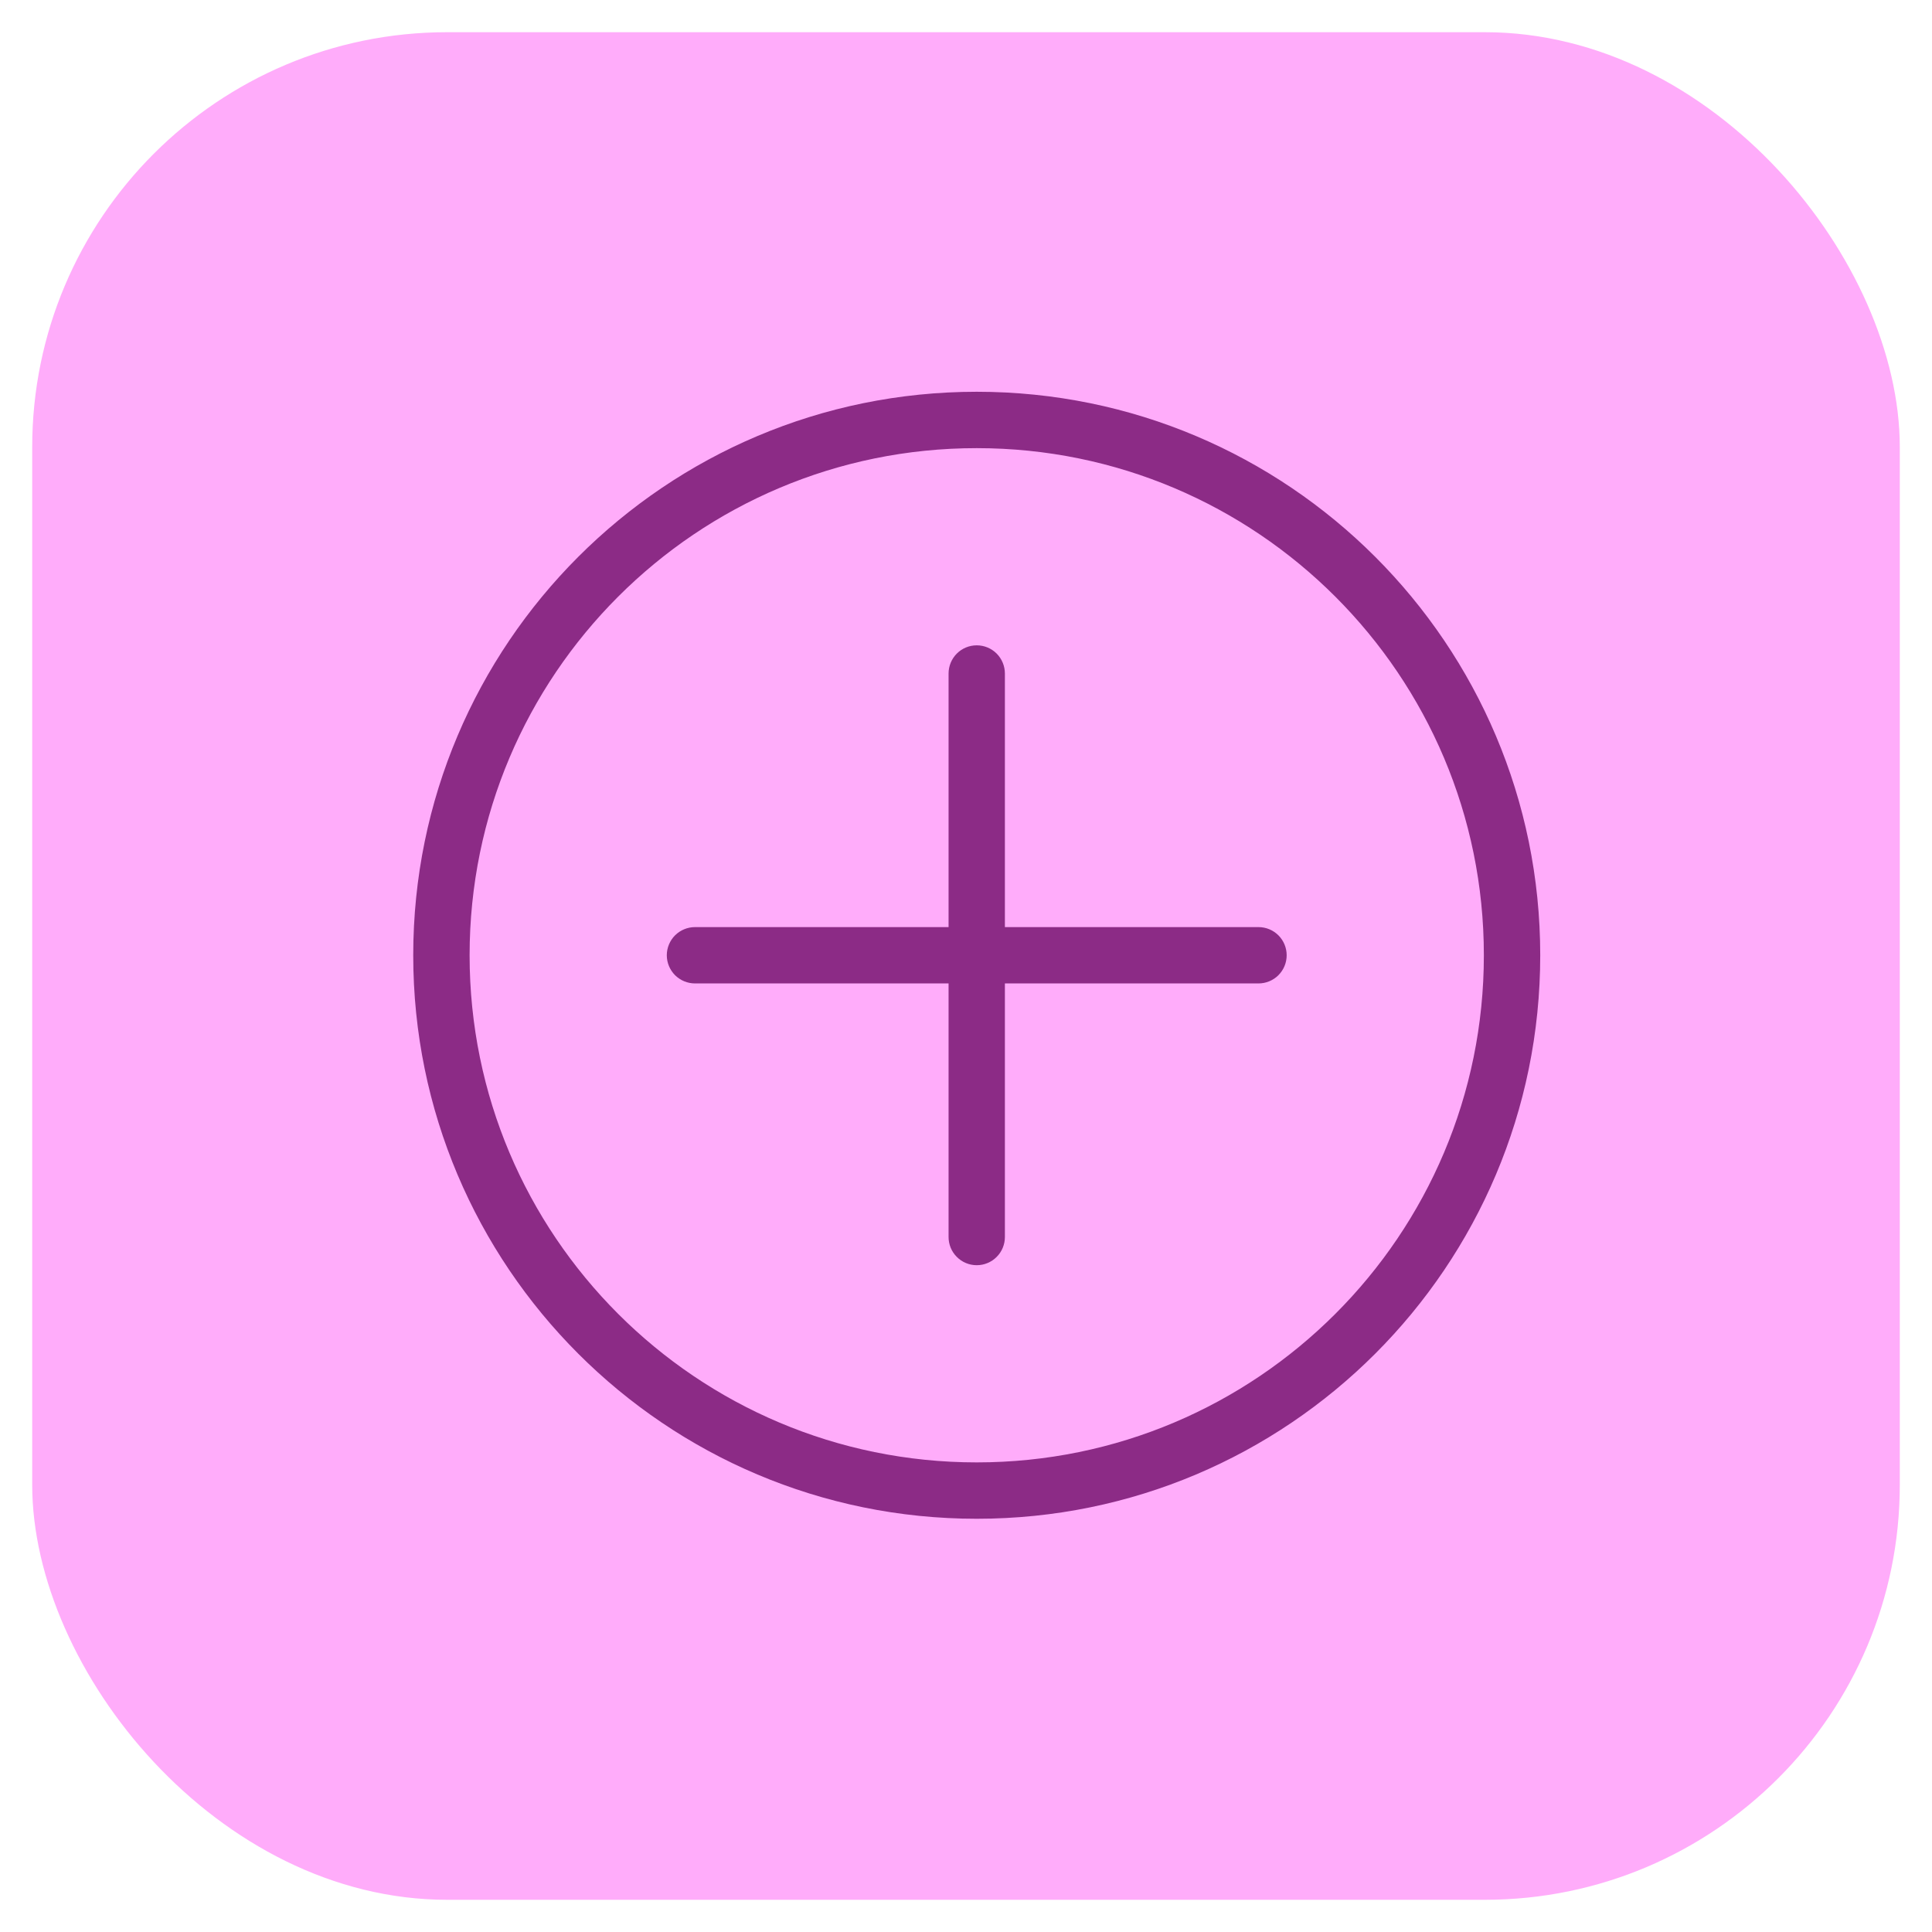 <svg width="45" height="45" viewBox="0 0 45 45" fill="none" xmlns="http://www.w3.org/2000/svg">
<g clip-path="url(#clip0_145_501)">
<rect x="0.75" y="0.75" width="43.5" height="43.5" rx="9.667" fill="#FFACFA"/>
<path d="M15.531 22.25C15.531 22.076 15.601 21.909 15.723 21.786C15.847 21.663 16.014 21.594 16.188 21.594H22.094V15.688C22.094 15.514 22.163 15.347 22.286 15.223C22.409 15.1 22.576 15.031 22.75 15.031C22.924 15.031 23.091 15.1 23.214 15.223C23.337 15.347 23.406 15.514 23.406 15.688V21.594H29.313C29.487 21.594 29.654 21.663 29.777 21.786C29.9 21.909 29.969 22.076 29.969 22.25C29.969 22.424 29.9 22.591 29.777 22.714C29.654 22.837 29.487 22.906 29.313 22.906H23.406V28.812C23.406 28.986 23.337 29.154 23.214 29.276C23.091 29.4 22.924 29.469 22.75 29.469C22.576 29.469 22.409 29.4 22.286 29.276C22.163 29.154 22.094 28.986 22.094 28.812V22.906H16.188C16.014 22.906 15.847 22.837 15.723 22.714C15.601 22.591 15.531 22.424 15.531 22.25Z" fill="#8C2B86"/>
<path fill-rule="evenodd" clip-rule="evenodd" d="M22.75 35.375C29.999 35.375 35.875 29.499 35.875 22.25C35.875 15.001 29.999 9.125 22.75 9.125C15.501 9.125 9.625 15.001 9.625 22.25C9.625 29.499 15.501 35.375 22.75 35.375ZM22.75 34.062C29.274 34.062 34.562 28.774 34.562 22.25C34.562 15.726 29.274 10.438 22.75 10.438C16.226 10.438 10.938 15.726 10.938 22.25C10.938 28.774 16.226 34.062 22.75 34.062Z" fill="#8C2B86"/>
</g>
<defs>
<clipPath id="clip0_145_501">
<rect x="0.75" y="0.75" width="43.5" height="43.5" rx="9.667" fill="white"/>
</clipPath>
</defs>
</svg>
